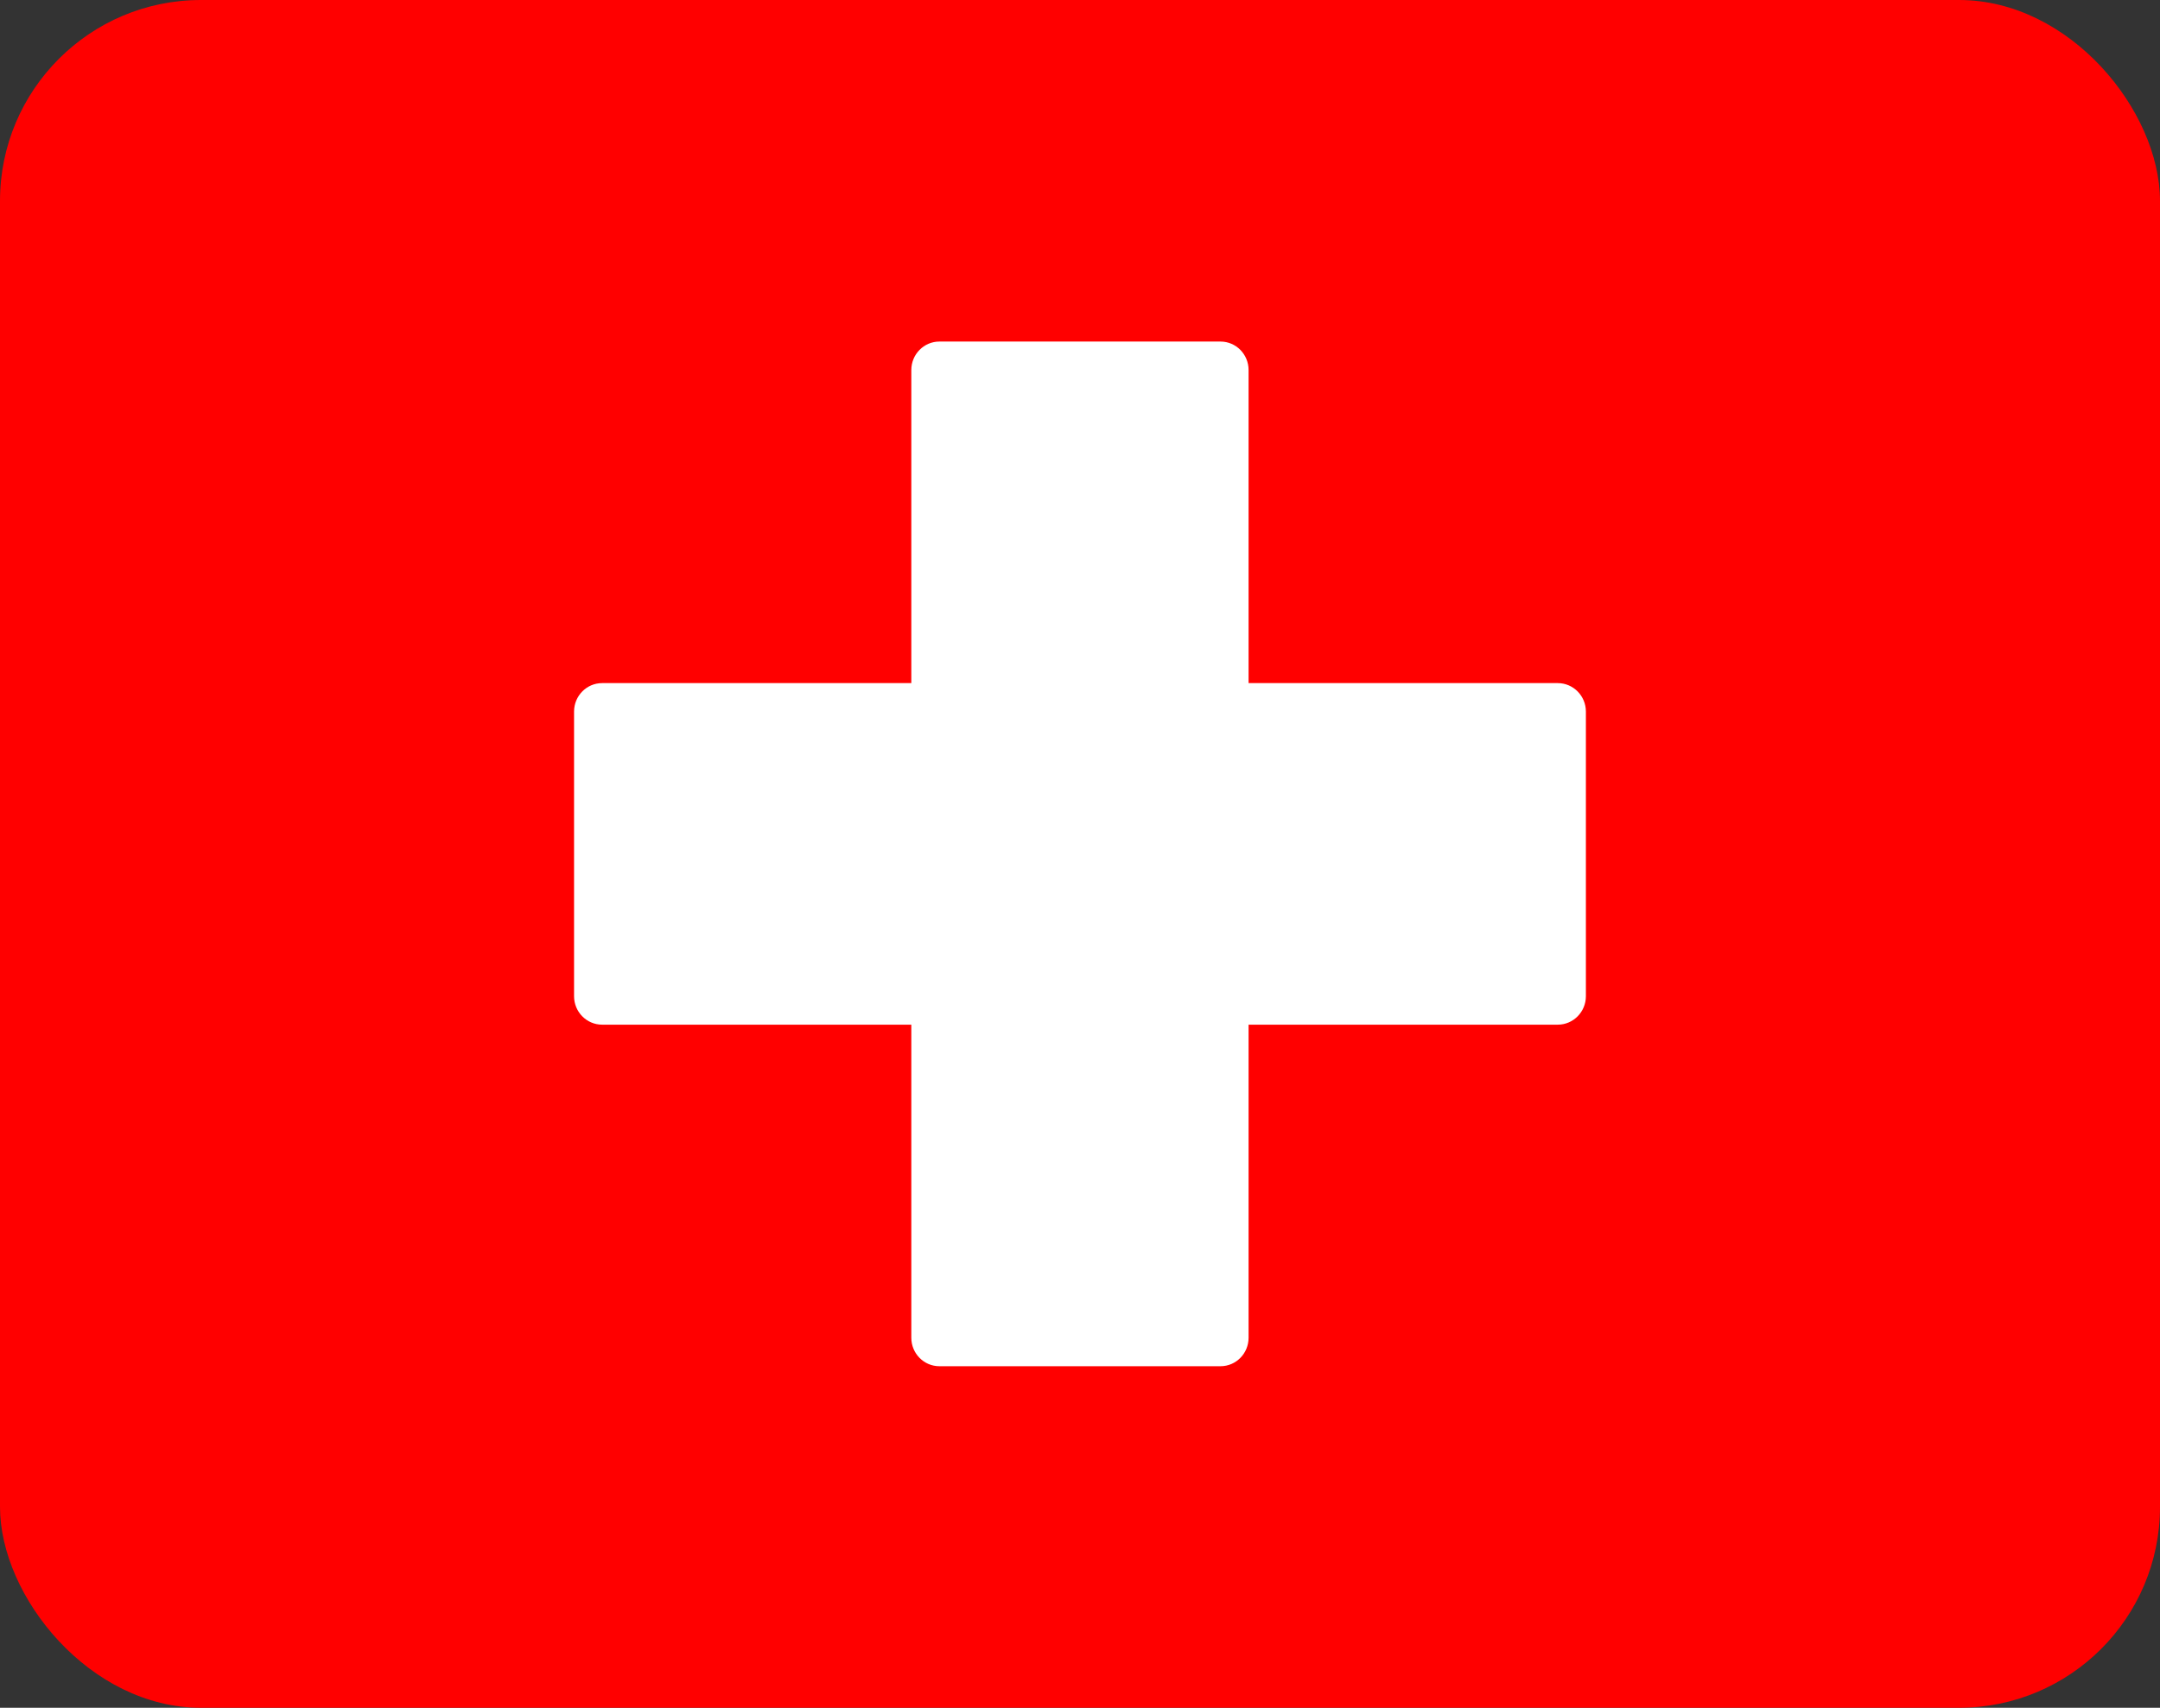 <svg width="43" height="34" viewBox="0 0 43 34" fill="none" xmlns="http://www.w3.org/2000/svg">
<rect x="0" y="0" width="43" height="34" fill="#333333" stroke="none"/>
<g clip-path="url(#clip0_1013_3180)">
<path d="M45 0H-2V34H45V0Z" fill="#FF0000"/>
<path fill-rule="evenodd" clip-rule="evenodd" d="M18.142 20.4H11.987C11.678 20.4 11.428 20.146 11.428 19.833V14.167C11.428 13.854 11.678 13.6 11.987 13.6H18.142V7.367C18.142 7.054 18.392 6.8 18.701 6.8H24.297C24.606 6.8 24.856 7.054 24.856 7.367V13.6H31.011C31.32 13.6 31.571 13.854 31.571 14.167V19.833C31.571 20.146 31.32 20.4 31.011 20.4H24.856V26.633C24.856 26.946 24.606 27.2 24.297 27.2H18.701C18.392 27.2 18.142 26.946 18.142 26.633V20.4Z" fill="white"/>
</g>
<defs>
<clipPath id="clip0_1013_3180">
<rect width="43" height="34" rx="4" fill="white"/>
</clipPath>
</defs>
</svg>
